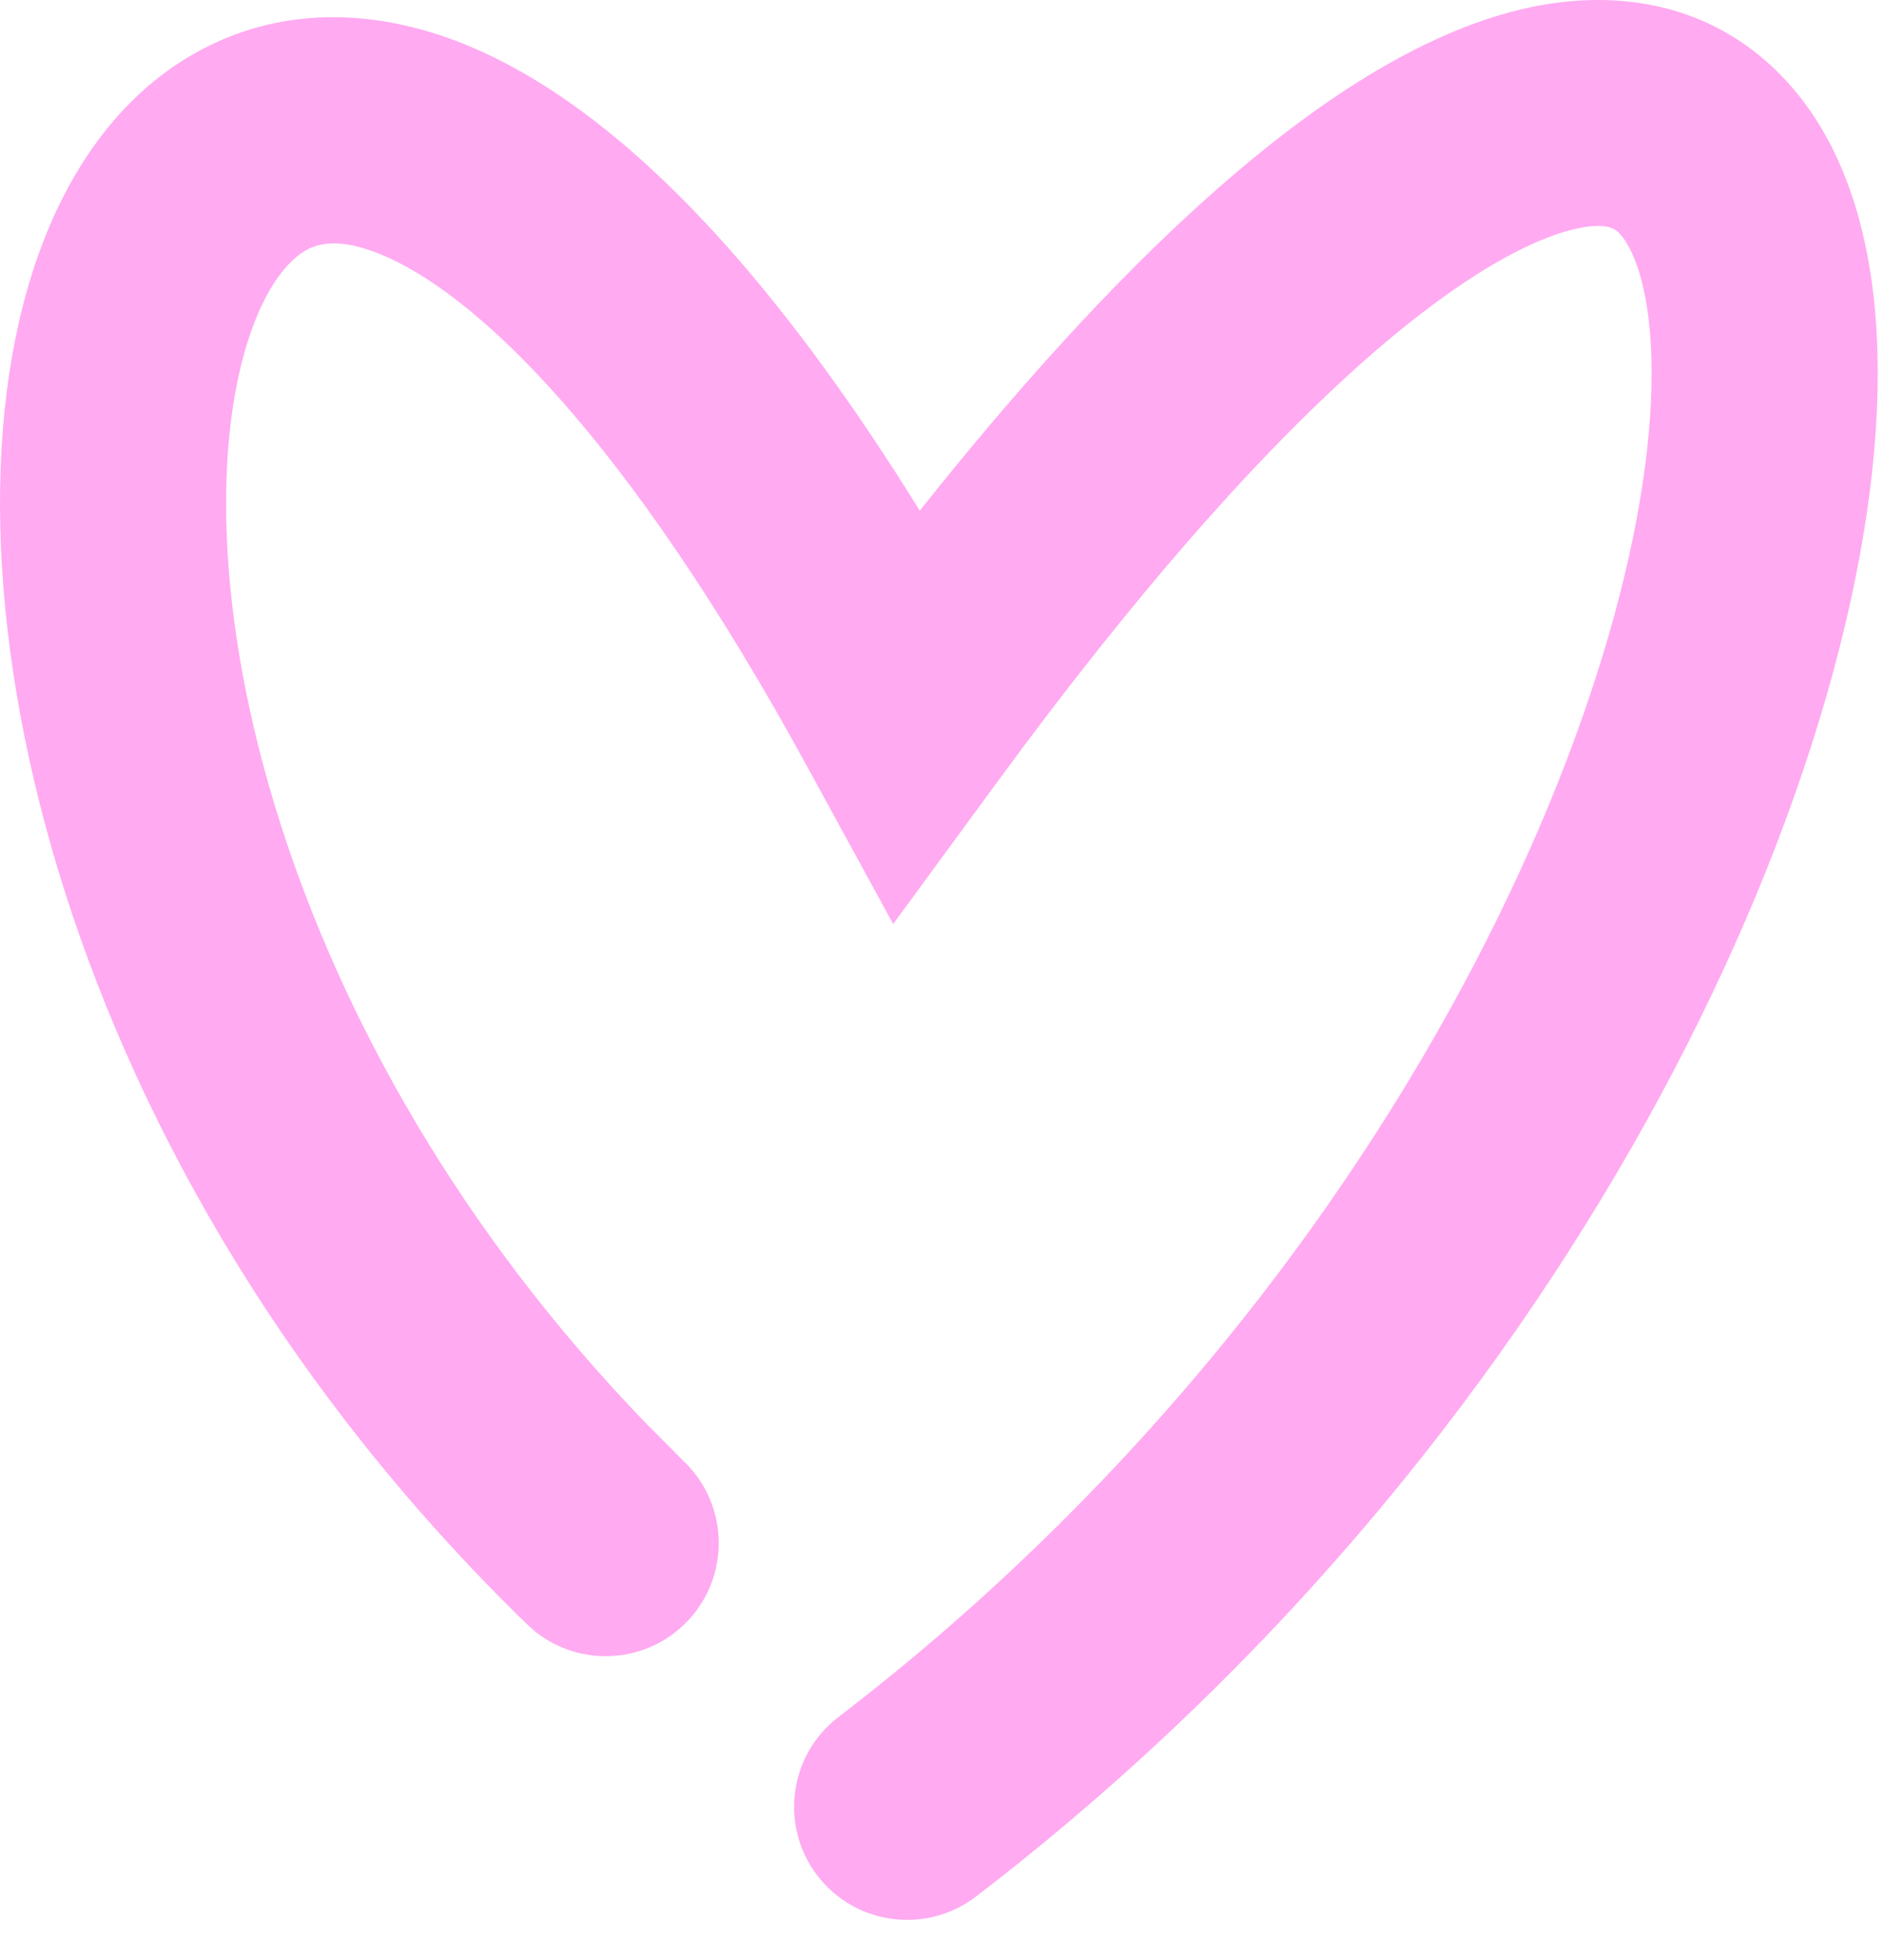 <?xml version="1.0" encoding="UTF-8"?> <svg xmlns="http://www.w3.org/2000/svg" width="25" height="26" viewBox="0 0 25 26" fill="none"><path d="M20.039 0.161C21.414 -0.209 22.77 0.04 23.727 1.099C24.575 2.038 24.877 3.372 24.913 4.679C24.985 7.343 23.984 10.919 22.03 14.54C20.058 18.194 17.049 22.019 12.95 25.159C12.292 25.662 11.35 25.538 10.846 24.88C10.343 24.223 10.468 23.28 11.126 22.777C14.86 19.917 17.602 16.43 19.39 13.116C21.197 9.769 21.967 6.721 21.914 4.76C21.887 3.756 21.652 3.276 21.502 3.11C21.46 3.063 21.354 2.914 20.819 3.058C20.198 3.226 19.227 3.759 17.901 4.966C16.597 6.153 15.043 7.906 13.247 10.355L11.852 12.257L10.721 10.187C9.529 8.004 8.421 6.41 7.434 5.296C6.438 4.171 5.625 3.605 5.04 3.369C4.494 3.148 4.215 3.233 4.063 3.318C3.863 3.43 3.566 3.727 3.329 4.405C2.848 5.776 2.829 8.125 3.717 10.913C4.537 13.488 6.095 16.317 8.575 18.884L9.083 19.394C9.677 19.971 9.69 20.921 9.113 21.515C8.572 22.072 7.703 22.119 7.107 21.647L6.992 21.545C3.853 18.495 1.88 15.03 0.859 11.824C-0.148 8.66 -0.271 5.603 0.498 3.411C0.885 2.308 1.552 1.284 2.599 0.699C3.695 0.086 4.948 0.096 6.162 0.586C7.336 1.06 8.514 1.99 9.68 3.307C10.499 4.231 11.341 5.381 12.205 6.774C13.535 5.1 14.761 3.769 15.882 2.748C17.357 1.405 18.749 0.509 20.039 0.161Z" fill="#FFAAF1"></path></svg> 